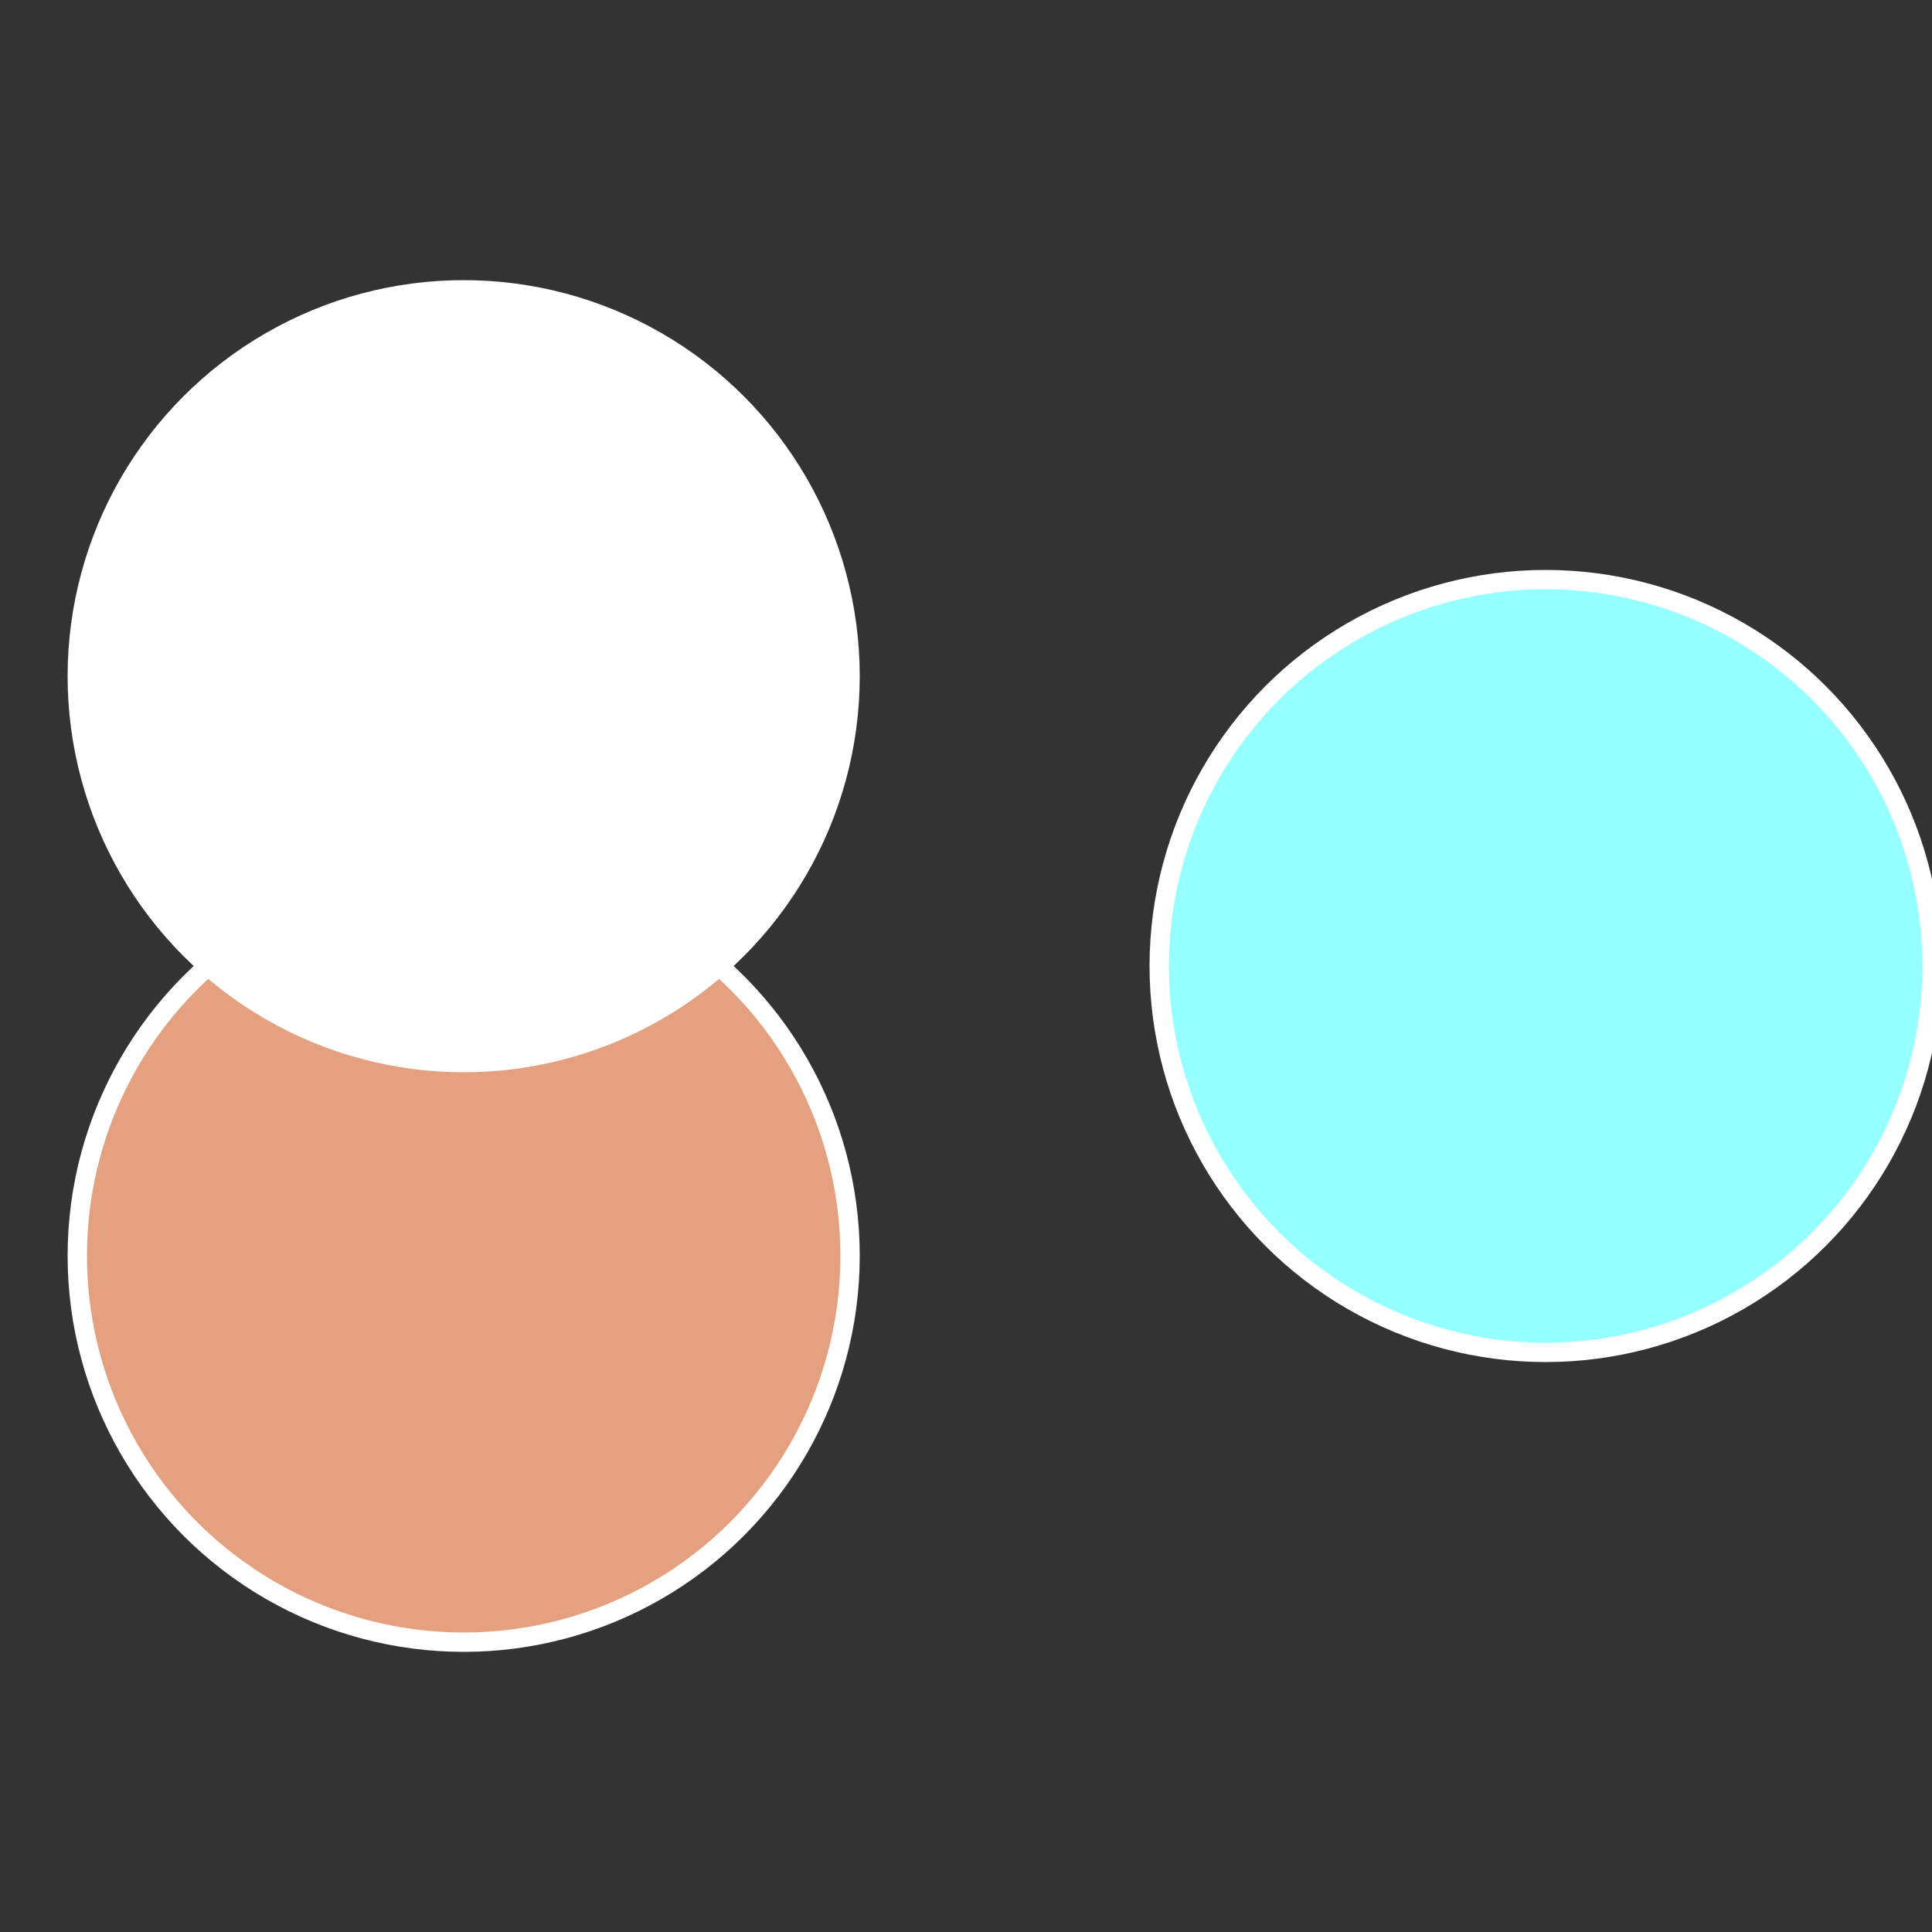 <?xml version="1.0" standalone="no"?>
<svg width="500" height="500" viewBox="-1 -1 2 2" xmlns="http://www.w3.org/2000/svg">
 
                <rect x="-1" y="-1" width="2" height="2" fill="#333333" stroke="none"/>
 
                <circle cx="0.6" cy="0" r="0.4" fill="#96ffffffffffffff662a17" stroke="#fff" stroke-width="1%" />
             
                <circle cx="-0.52" cy="0.3" r="0.4" fill="#e5a17fffffffffffff662" stroke="#fff" stroke-width="1%" />
             
                <circle cx="-0.52" cy="-0.3" r="0.4" fill="#fffffffffffff662a17ffffffffffffff94" stroke="#fff" stroke-width="1%" />
            </svg>
